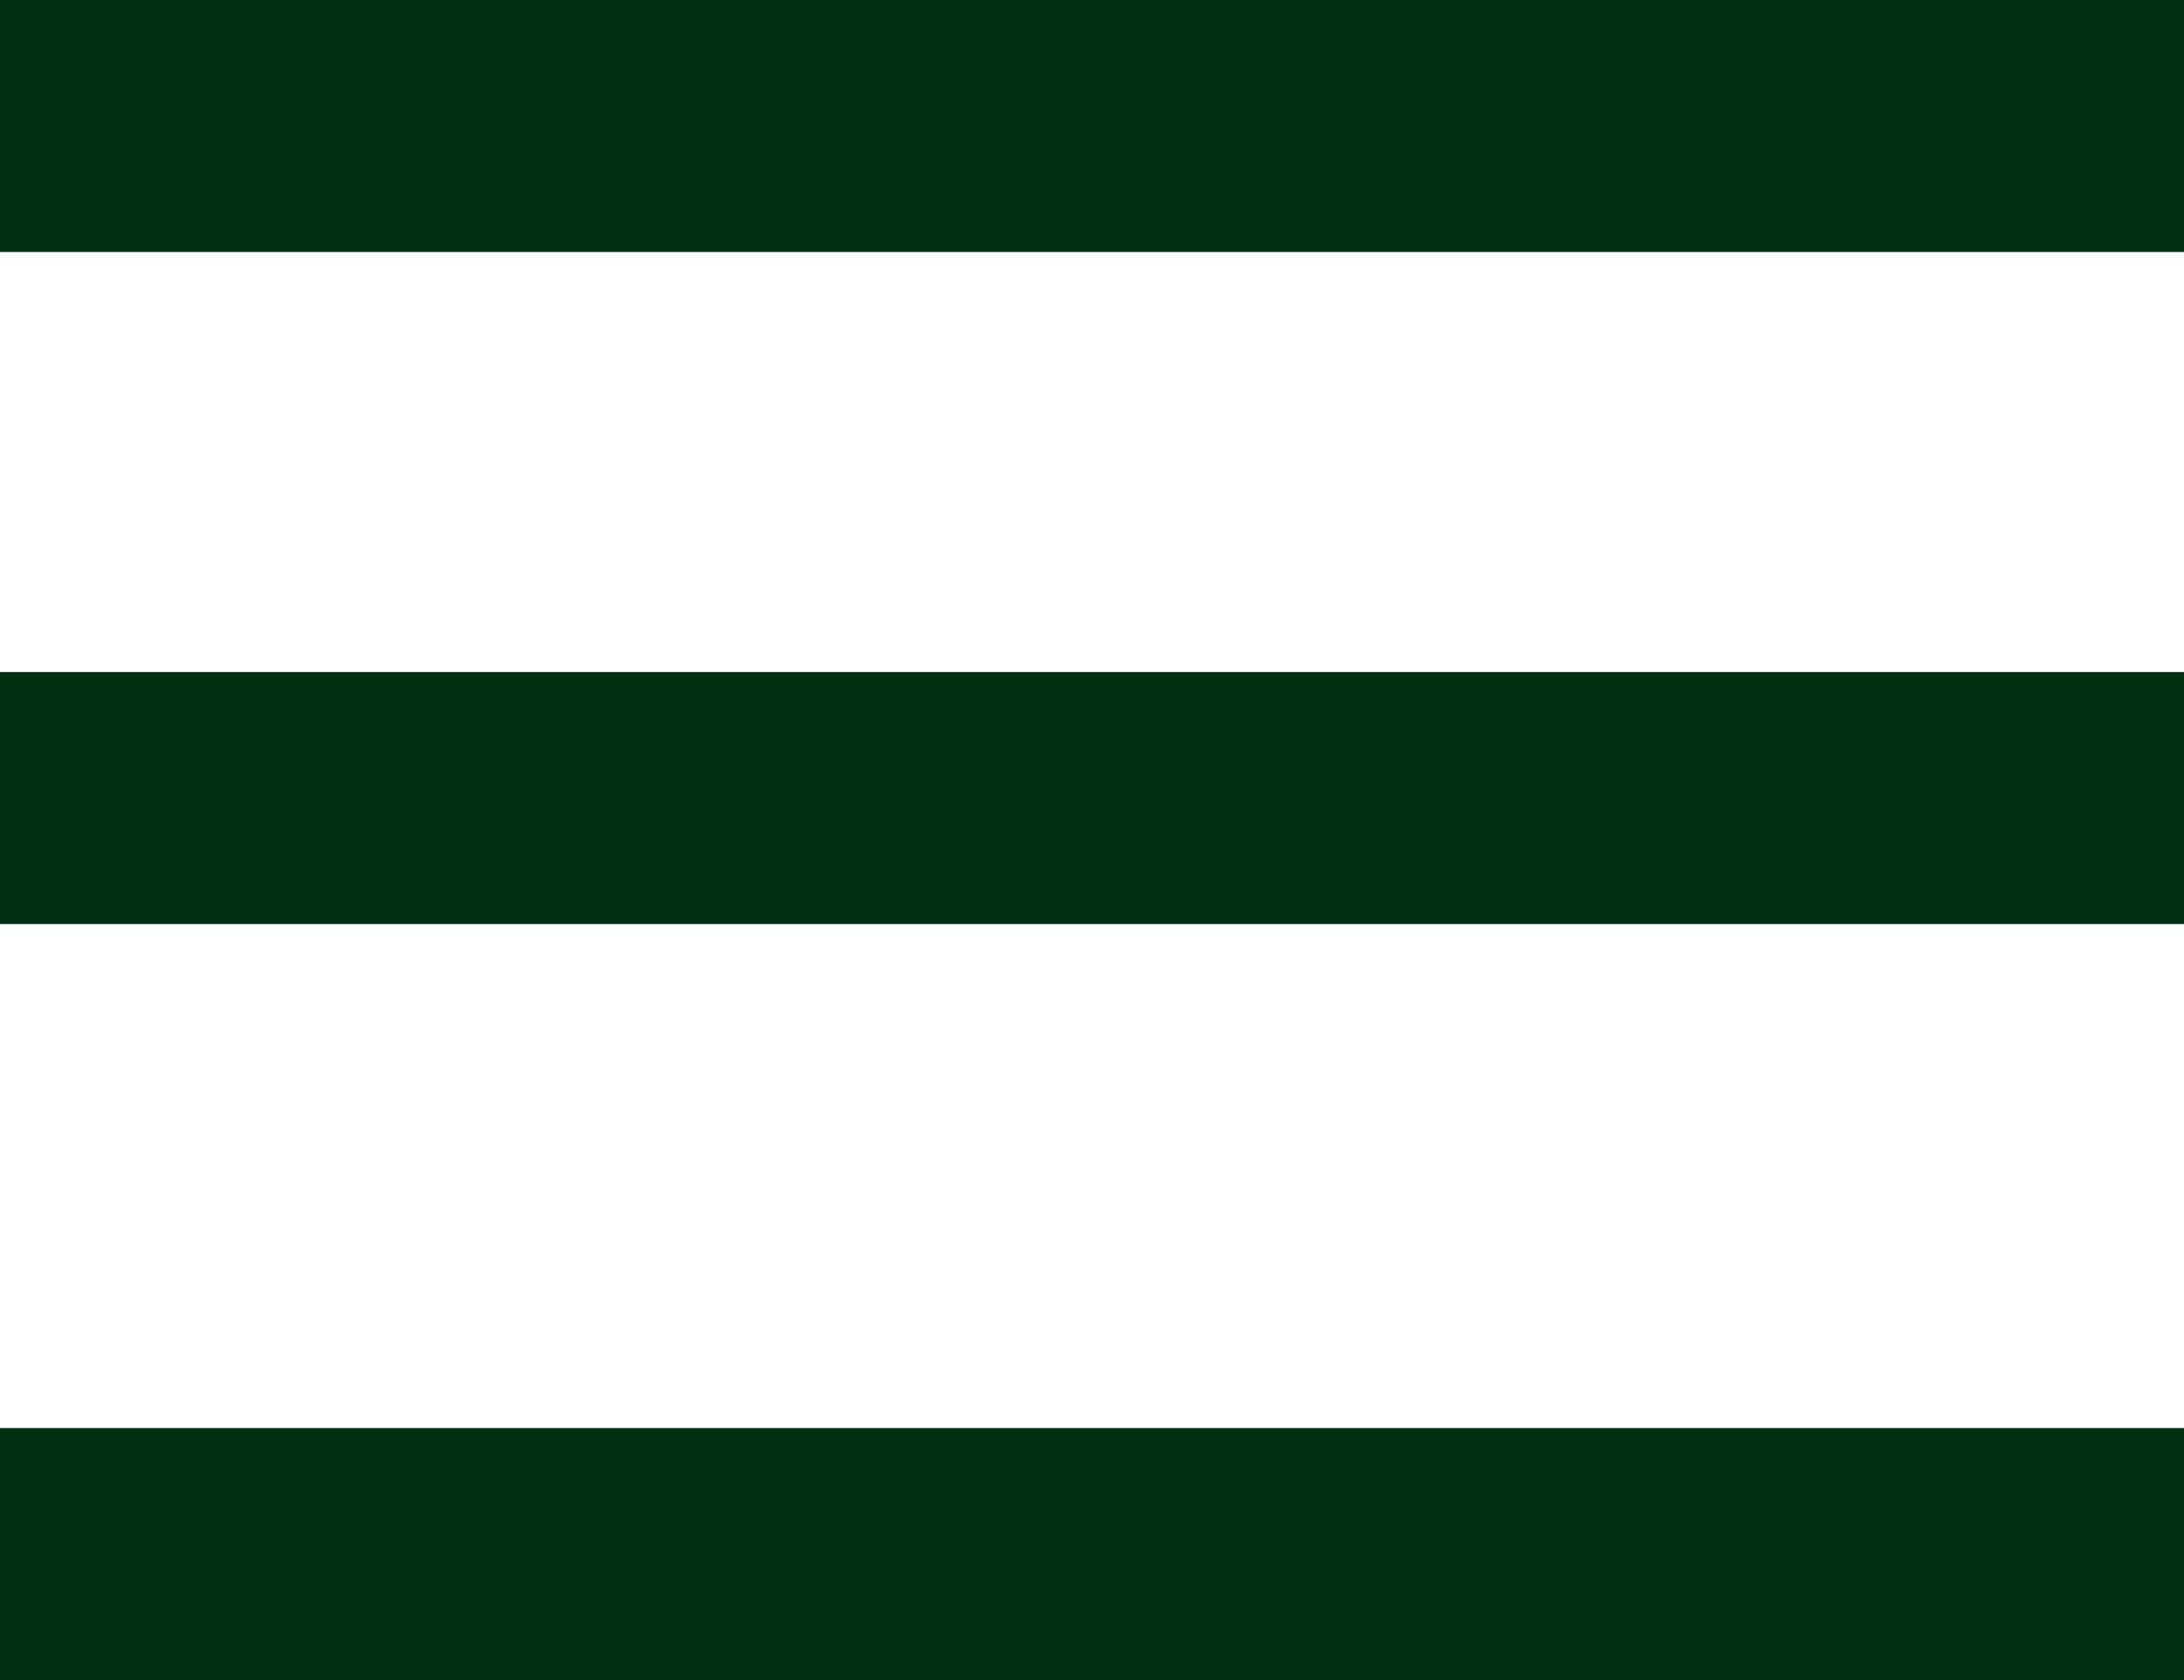 <svg xmlns="http://www.w3.org/2000/svg" width="26" height="20" viewBox="0 0 26 20"><g transform="translate(-36 -35)"><rect width="26" height="3" transform="translate(36 35)" fill="#002f12"></rect><rect width="26" height="3" transform="translate(36 43)" fill="#002f12"></rect><rect width="26" height="3" transform="translate(36 52)" fill="#002f12"></rect></g></svg>